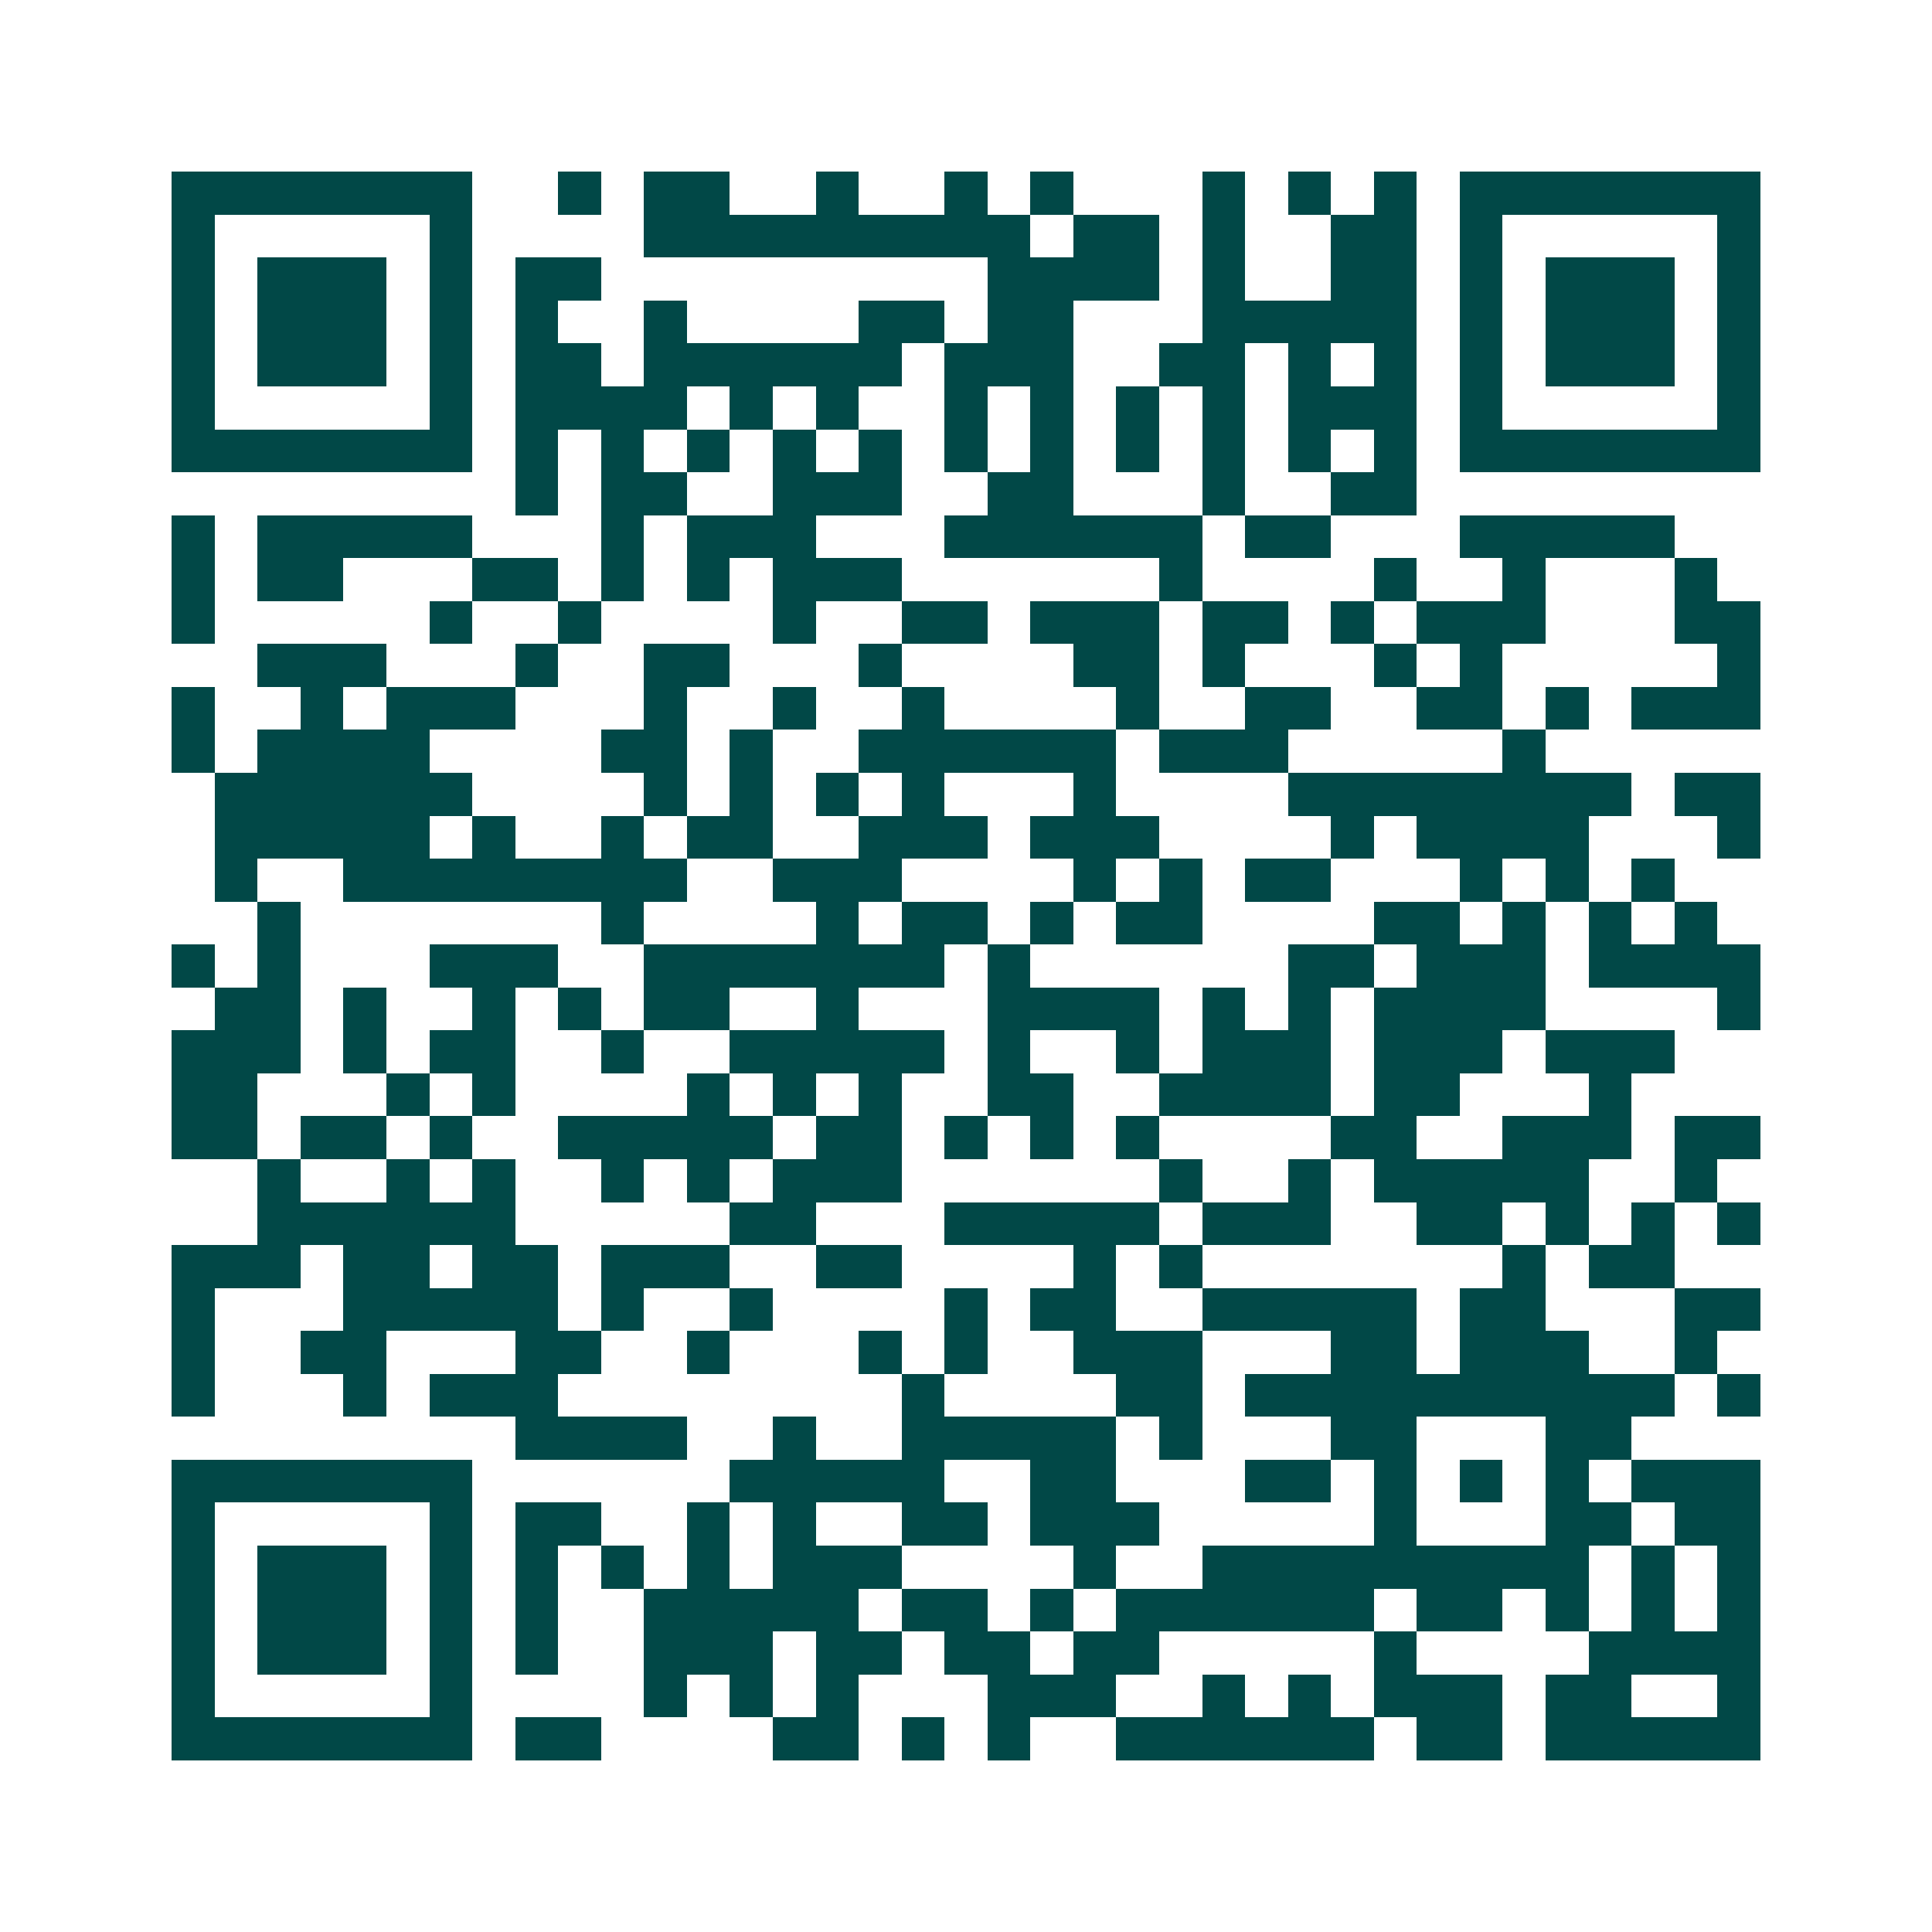 <svg xmlns="http://www.w3.org/2000/svg" width="200" height="200" viewBox="0 0 45 45" shape-rendering="crispEdges"><path fill="#ffffff" d="M0 0h45v45H0z"/><path stroke="#014847" d="M4 4.5h7m2 0h1m1 0h2m2 0h1m2 0h1m1 0h1m3 0h1m1 0h1m1 0h1m1 0h7M4 5.5h1m5 0h1m4 0h9m1 0h2m1 0h1m2 0h2m1 0h1m5 0h1M4 6.5h1m1 0h3m1 0h1m1 0h2m9 0h4m1 0h1m2 0h2m1 0h1m1 0h3m1 0h1M4 7.5h1m1 0h3m1 0h1m1 0h1m2 0h1m4 0h2m1 0h2m3 0h5m1 0h1m1 0h3m1 0h1M4 8.5h1m1 0h3m1 0h1m1 0h2m1 0h6m1 0h3m2 0h2m1 0h1m1 0h1m1 0h1m1 0h3m1 0h1M4 9.5h1m5 0h1m1 0h4m1 0h1m1 0h1m2 0h1m1 0h1m1 0h1m1 0h1m1 0h3m1 0h1m5 0h1M4 10.5h7m1 0h1m1 0h1m1 0h1m1 0h1m1 0h1m1 0h1m1 0h1m1 0h1m1 0h1m1 0h1m1 0h1m1 0h7M12 11.5h1m1 0h2m2 0h3m2 0h2m3 0h1m2 0h2M4 12.5h1m1 0h5m3 0h1m1 0h3m3 0h6m1 0h2m3 0h5M4 13.5h1m1 0h2m3 0h2m1 0h1m1 0h1m1 0h3m6 0h1m4 0h1m2 0h1m3 0h1M4 14.5h1m5 0h1m2 0h1m4 0h1m2 0h2m1 0h3m1 0h2m1 0h1m1 0h3m3 0h2M6 15.5h3m3 0h1m2 0h2m3 0h1m4 0h2m1 0h1m3 0h1m1 0h1m5 0h1M4 16.5h1m2 0h1m1 0h3m3 0h1m2 0h1m2 0h1m4 0h1m2 0h2m2 0h2m1 0h1m1 0h3M4 17.5h1m1 0h4m4 0h2m1 0h1m2 0h6m1 0h3m5 0h1M5 18.5h6m4 0h1m1 0h1m1 0h1m1 0h1m3 0h1m4 0h8m1 0h2M5 19.5h5m1 0h1m2 0h1m1 0h2m2 0h3m1 0h3m4 0h1m1 0h4m3 0h1M5 20.5h1m2 0h8m2 0h3m4 0h1m1 0h1m1 0h2m3 0h1m1 0h1m1 0h1M6 21.5h1m7 0h1m4 0h1m1 0h2m1 0h1m1 0h2m4 0h2m1 0h1m1 0h1m1 0h1M4 22.5h1m1 0h1m3 0h3m2 0h7m1 0h1m6 0h2m1 0h3m1 0h4M5 23.5h2m1 0h1m2 0h1m1 0h1m1 0h2m2 0h1m3 0h4m1 0h1m1 0h1m1 0h4m4 0h1M4 24.5h3m1 0h1m1 0h2m2 0h1m2 0h5m1 0h1m2 0h1m1 0h3m1 0h3m1 0h3M4 25.5h2m3 0h1m1 0h1m4 0h1m1 0h1m1 0h1m2 0h2m2 0h4m1 0h2m3 0h1M4 26.5h2m1 0h2m1 0h1m2 0h5m1 0h2m1 0h1m1 0h1m1 0h1m4 0h2m2 0h3m1 0h2M6 27.5h1m2 0h1m1 0h1m2 0h1m1 0h1m1 0h3m6 0h1m2 0h1m1 0h5m2 0h1M6 28.5h6m5 0h2m3 0h5m1 0h3m2 0h2m1 0h1m1 0h1m1 0h1M4 29.5h3m1 0h2m1 0h2m1 0h3m2 0h2m4 0h1m1 0h1m7 0h1m1 0h2M4 30.5h1m3 0h5m1 0h1m2 0h1m4 0h1m1 0h2m2 0h5m1 0h2m3 0h2M4 31.5h1m2 0h2m3 0h2m2 0h1m3 0h1m1 0h1m2 0h3m3 0h2m1 0h3m2 0h1M4 32.5h1m3 0h1m1 0h3m8 0h1m4 0h2m1 0h10m1 0h1M12 33.5h4m2 0h1m2 0h5m1 0h1m3 0h2m3 0h2M4 34.5h7m6 0h5m2 0h2m3 0h2m1 0h1m1 0h1m1 0h1m1 0h3M4 35.5h1m5 0h1m1 0h2m2 0h1m1 0h1m2 0h2m1 0h3m5 0h1m3 0h2m1 0h2M4 36.5h1m1 0h3m1 0h1m1 0h1m1 0h1m1 0h1m1 0h3m4 0h1m2 0h9m1 0h1m1 0h1M4 37.5h1m1 0h3m1 0h1m1 0h1m2 0h5m1 0h2m1 0h1m1 0h6m1 0h2m1 0h1m1 0h1m1 0h1M4 38.5h1m1 0h3m1 0h1m1 0h1m2 0h3m1 0h2m1 0h2m1 0h2m5 0h1m4 0h4M4 39.5h1m5 0h1m4 0h1m1 0h1m1 0h1m3 0h3m2 0h1m1 0h1m1 0h3m1 0h2m2 0h1M4 40.5h7m1 0h2m4 0h2m1 0h1m1 0h1m2 0h6m1 0h2m1 0h5"/></svg>
